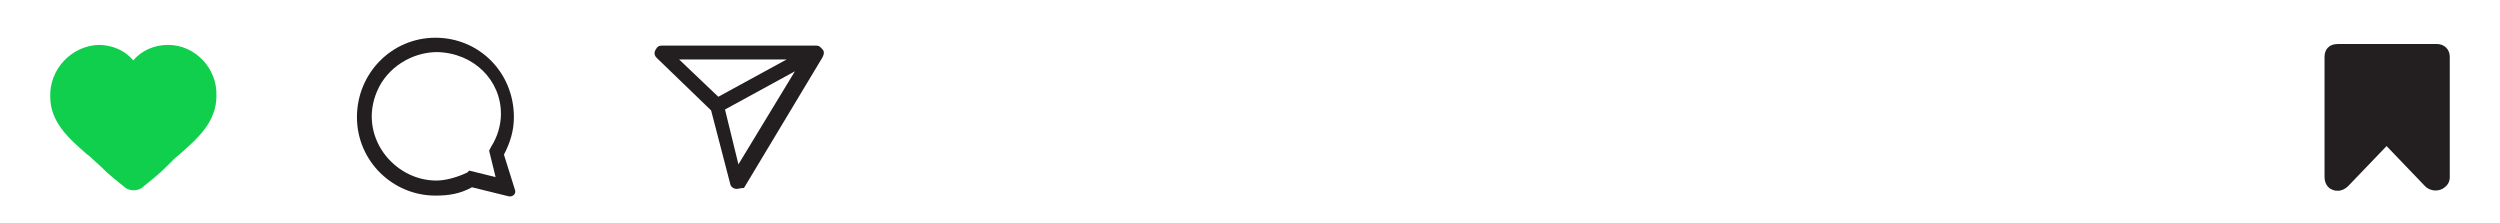 <?xml version="1.0" encoding="utf-8"?>
<!-- Generator: Adobe Illustrator 28.2.0, SVG Export Plug-In . SVG Version: 6.00 Build 0)  -->
<svg version="1.1" id="Camada_1" xmlns="http://www.w3.org/2000/svg" xmlns:xlink="http://www.w3.org/1999/xlink" x="0px" y="0px"
	 viewBox="0 0 1080 96.3" style="enable-background:new 0 0 1080 96.3;" xml:space="preserve">
<style type="text/css">
	.st0{fill:#231F20;}
	.st1{fill:#0FCF4D;}
</style>
<g>
	<path class="st0" d="M1058.3,24.5v52c0,2.4-1.2,3.9-3.2,5.1c-2.4,1.2-5.1,0.8-7.1-0.8l-0.4-0.4L1031,63.1l-16.6,17.3
		c-1.2,1.2-2.8,2-4.3,2c-0.8,0-1.6,0-2.4-0.4c-2.4-0.8-3.5-3.2-3.5-5.5v-52c0-2.8,1.6-5.5,5.9-5.5h42.6
		C1055.9,19,1058.3,21.3,1058.3,24.5L1058.3,24.5z"/>
	<path class="st0" d="M355.3,21.3c-0.8-0.8-1.2-1.6-2.8-1.6h-1.9l0,0l0,0h-64.7c-1.2,0-2,0.4-2.8,2s0,2.8,0.8,3.5l23.3,22.5
		l8.3,31.9c0,0.4,0.8,2,2.8,2c0.8,0,1.6-0.4,3.1-0.4l33.9-56.4C356.1,23.3,356.1,22.1,355.3,21.3L355.3,21.3z M293.4,25.7h46.4
		l-29.5,16.1L293.4,25.7L293.4,25.7z M319,71l-5.8-23.7l30.2-16.5L319,71z"/>
	<path class="st0" d="M219.7,84.8l-15.8-3.9c-5.1,2.8-9.9,3.6-15.8,3.6c-18.5,0-33.9-15-33.9-33.9s15-34.3,33.9-34.3
		s33.9,15,33.9,34.3c0,5.9-1.6,11-4.3,16.2l4.7,15C223.2,83.6,221.6,85.2,219.7,84.8L219.7,84.8z M188.9,22.5
		c-11,0-21.7,6.7-26,16.9C154.6,58.7,170,78,188.5,78c4.3,0,9.5-1.6,13.4-3.5l0.8-0.8l11.4,2.8l-2.8-11.4l0.8-1.6
		c2.8-4.3,4.3-9.5,4.3-14.2C216.5,34.7,204.7,22.9,188.9,22.5L188.9,22.5z"/>
	<path class="st1" d="M93.5,41.4c0,11.4-8.3,18.5-15.4,24.8c-0.8,0.8-2,1.6-2.8,2.4l-2.8,2.8C69,75,65,78.1,61.1,81.3
		c-2,1.2-4.7,1.2-6.7,0c-3.9-3.2-7.5-5.9-11-9.5L40.3,69c-0.8-0.8-1.6-1.6-2.8-2.4C30,60,21.7,52.9,21.7,41.8
		c-0.4-11.8,9.1-22,20.9-22.4c5.9,0,11.4,2.4,15,6.7c3.5-4.3,9.1-6.7,15-6.7C84.4,19.4,93.9,29.6,93.5,41.4L93.5,41.4z"/>
</g>
</svg>

